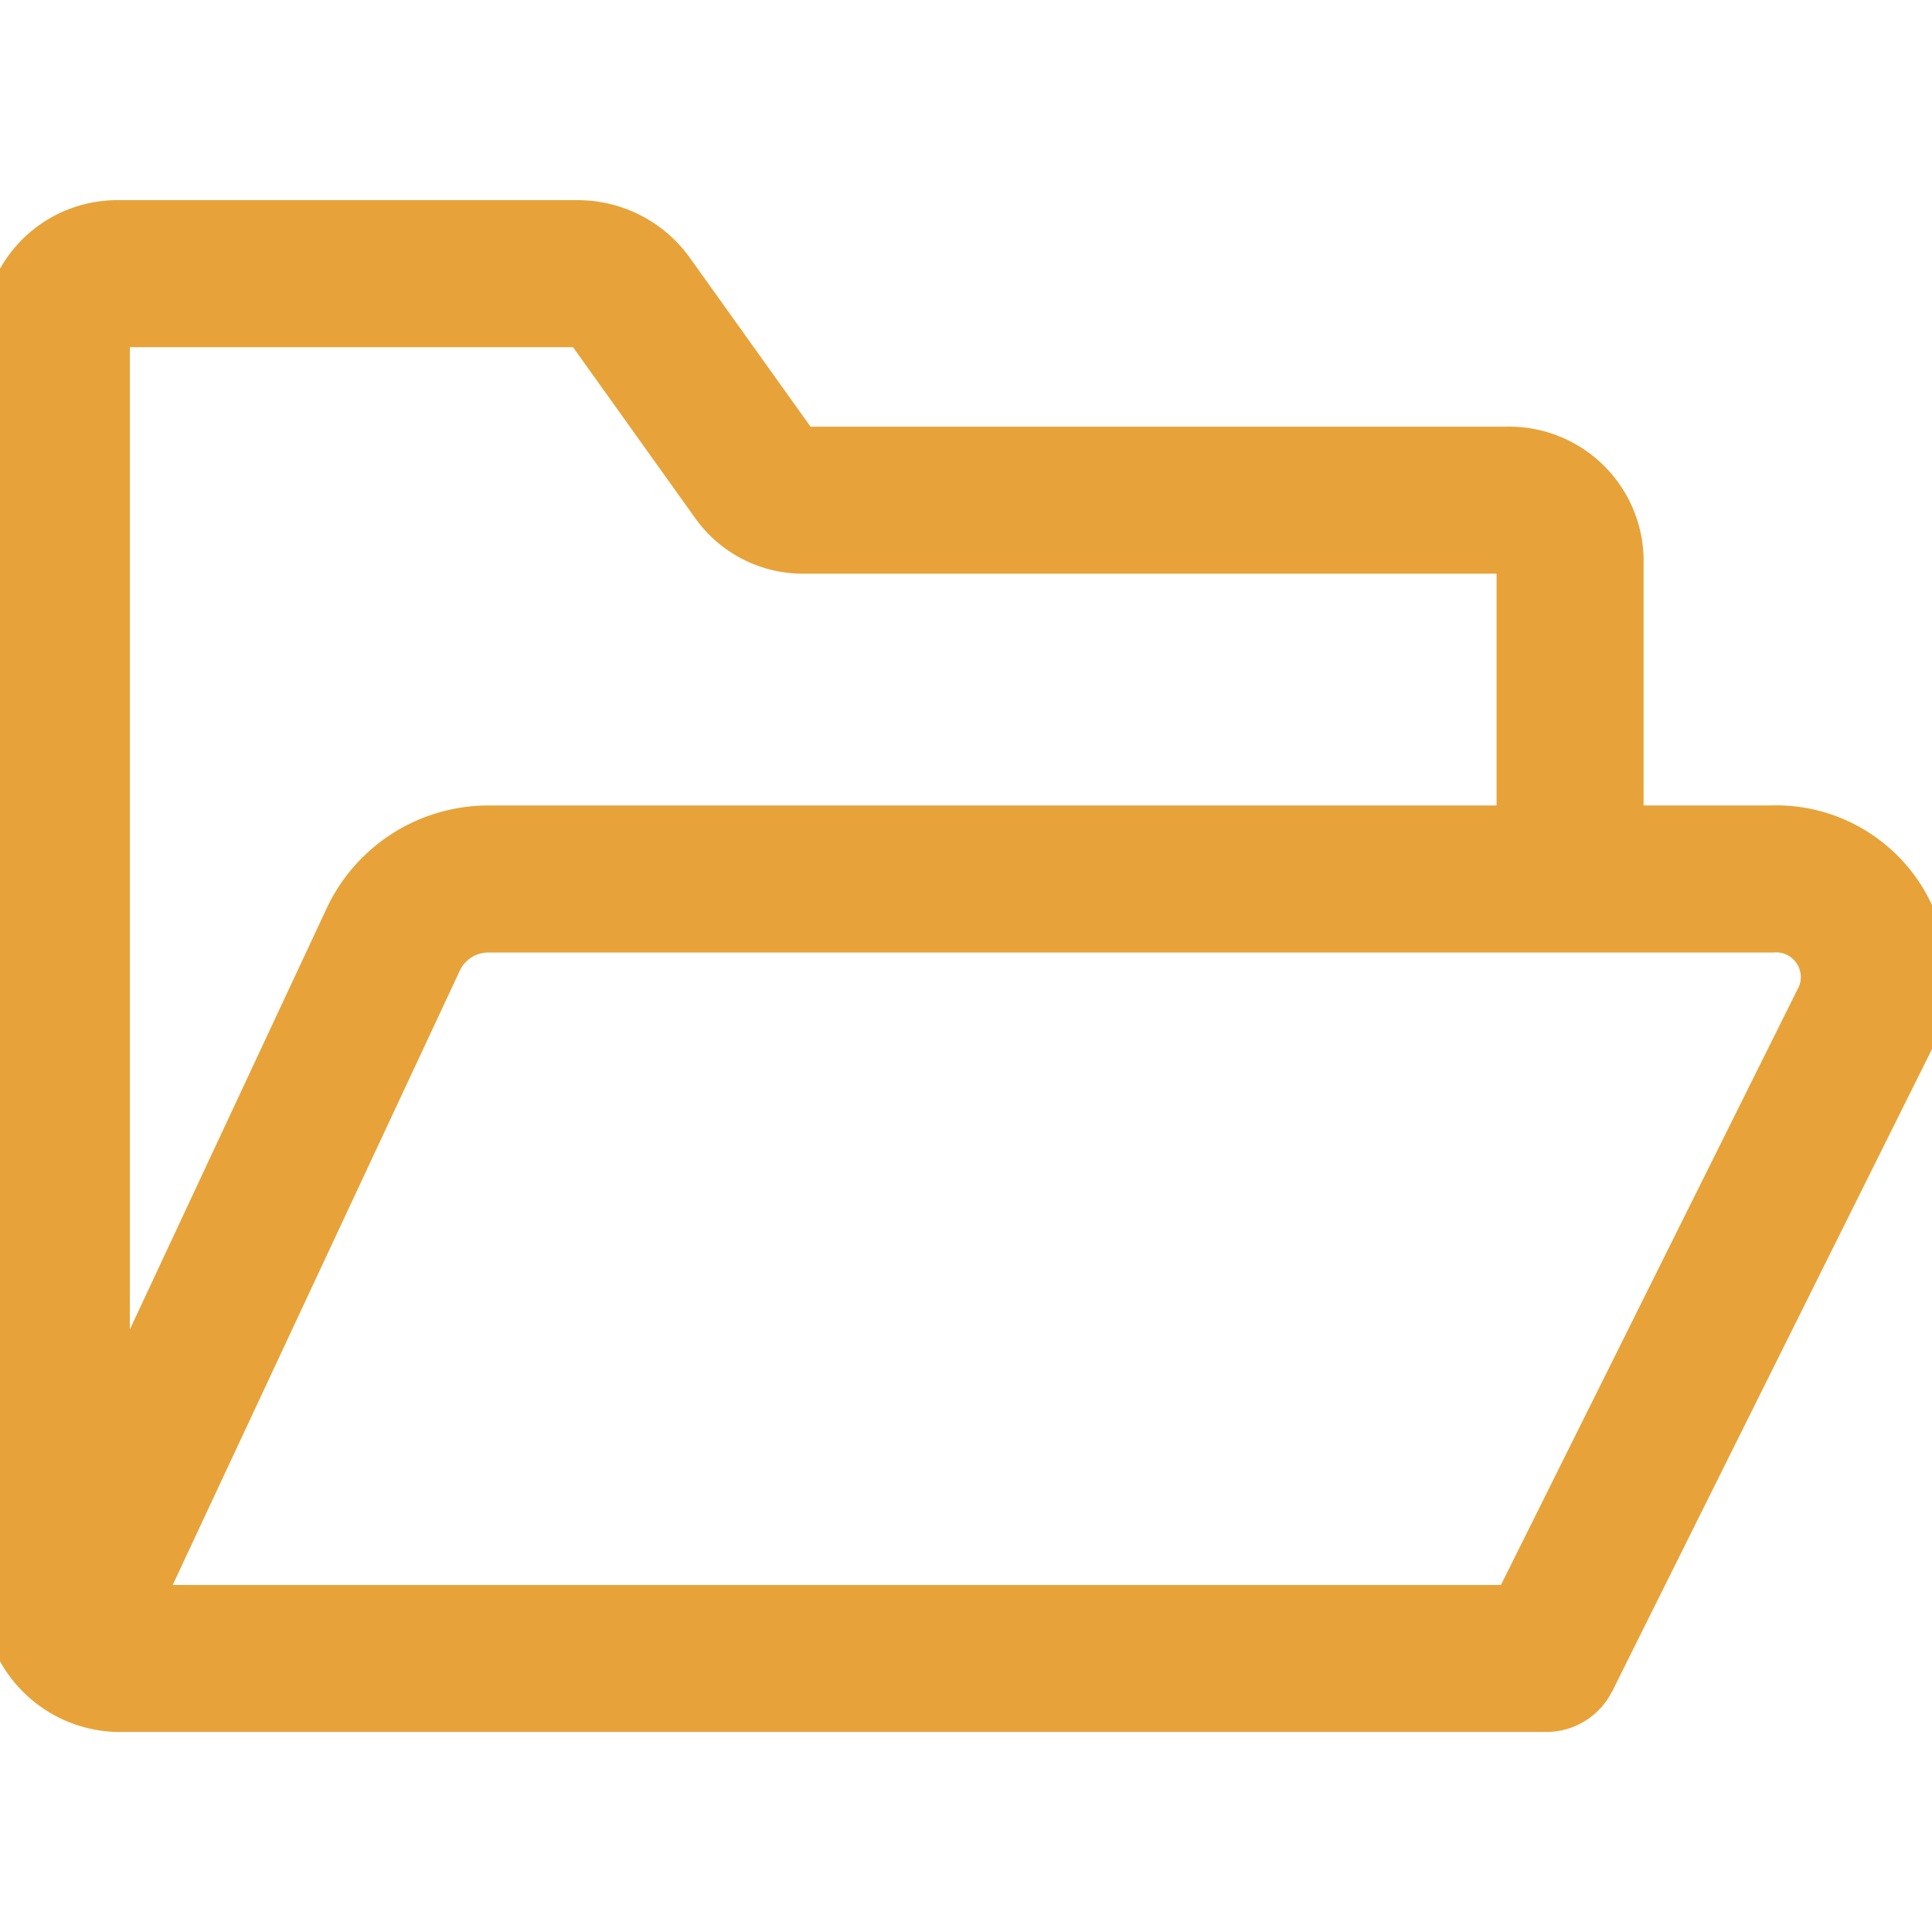 <svg id="g1049" xmlns="http://www.w3.org/2000/svg" xmlns:xlink="http://www.w3.org/1999/xlink" width="26.281" height="26.281" viewBox="0 0 26.281 26.281">
  <defs>
    <clipPath id="clip-path">
      <path id="path1053" d="M0-682.665H26.281v26.281H0Z" transform="translate(0 682.665)"/>
    </clipPath>
  </defs>
  <g id="g1051" clip-path="url(#clip-path)">
    <g id="g1057" transform="translate(0.769 3.721)">
      <path id="path1059" d="M-506.171-470.508H-525.54a.869.869,0,0,1-.9-.837v-17.2a.83.83,0,0,1,.858-.8h6.226a.876.876,0,0,1,.714.356l1.715,2.4a.8.8,0,0,0,.651.325h9.57a.83.83,0,0,1,.858.8v4.3" transform="translate(526.437 489.347)" fill="none" stroke="#e7a339" stroke-linecap="round" stroke-miterlimit="10" stroke-width="2"/>
    </g>
    <g id="g1061" transform="translate(0.894 11.957)">
      <path id="path1063" d="M-503.053-264.826l4.341-8.718A1.336,1.336,0,0,0-500-275.43h-17.429a1.43,1.43,0,0,0-1.3.8l-4.458,9.539" transform="translate(523.195 275.43)" fill="none" stroke="#e7a339" stroke-miterlimit="10" stroke-width="2"/>
    </g>
  </g>
</svg>
